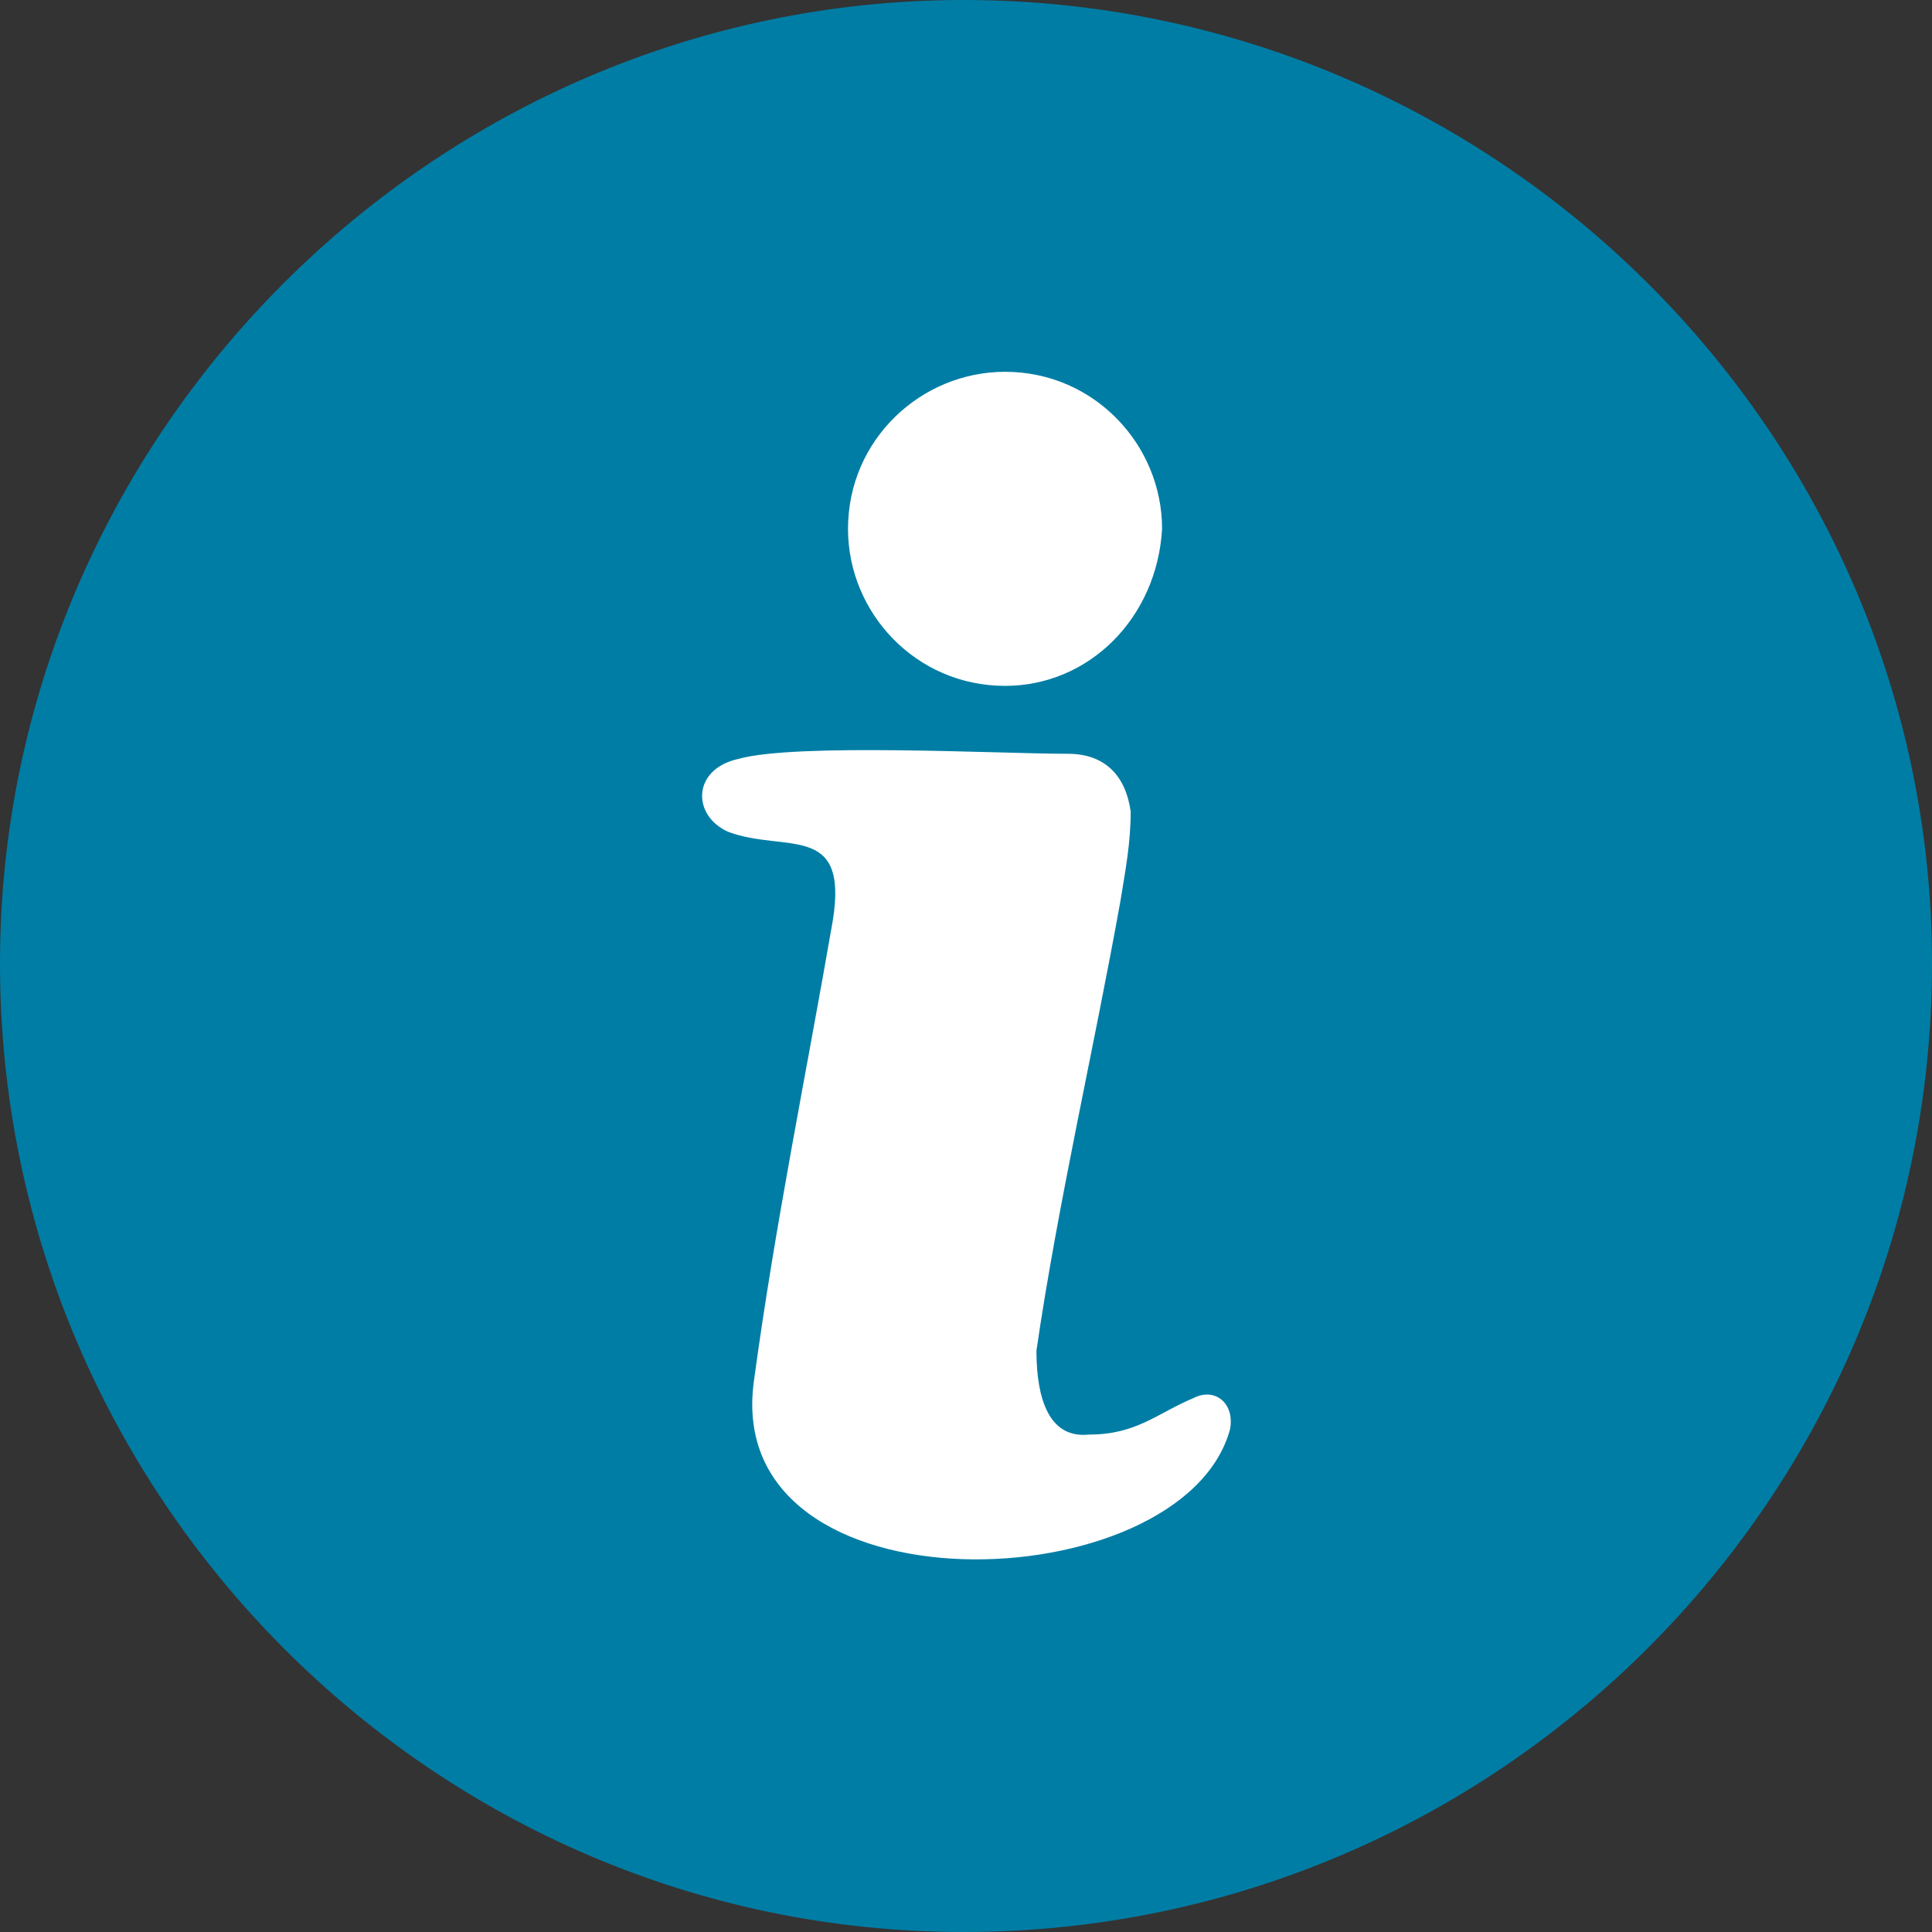 <?xml version="1.0" encoding="utf-8"?>
<!-- Generator: Adobe Illustrator 26.0.2, SVG Export Plug-In . SVG Version: 6.00 Build 0)  -->
<svg version="1.1" id="Layer_1" xmlns="http://www.w3.org/2000/svg" xmlns:xlink="http://www.w3.org/1999/xlink" x="0px" y="0px"
	 viewBox="0 0 227.6 227.6" style="enable-background:new 0 0 227.6 227.6;" xml:space="preserve">
<rect x="0" y="0" width="227.6" height="227.6" fill="#333333" stroke="none"/>
<style type="text/css">
	.st0{fill-rule:evenodd;clip-rule:evenodd;fill:#FFFFFF;}
	.st1{fill-rule:evenodd;clip-rule:evenodd;fill:#007DA5;}
</style>
<rect x="49.3" y="33.4" class="st0" width="121.8" height="160.4"/>
<path class="st1" d="M113.5,0c62.9,0,114.1,51.2,114.1,113.5c0,62.9-51.2,114.1-114.1,114.1C51.2,227.6,0,176.4,0,113.5
	C0,51.2,51.2,0,113.5,0z M118.4,43.8c10.5,0,18.5,8.6,18.5,18.5c-0.6,10.5-8.6,18.5-18.5,18.5c-10.5,0-18.5-8.6-18.5-18.5
	C99.9,51.8,108.5,43.8,118.4,43.8z M144.9,168.4c-5.6,20.4-59.8,22.2-56.1-5.6c2.5-18.5,6.2-36.4,9.3-54.3c1.9-11.7-5.6-8-12.3-10.5
	c-4.3-1.9-4.3-7.4,1.2-8.6c6.8-1.9,30.8-0.6,38.8-0.6c4.3,0,6.8,2.5,7.4,6.8c0,3.7-0.6,6.8-1.2,10.5c-3.1,17.3-7.4,35.8-9.9,53
	c0,3.7,0.6,10.5,6.2,9.9c5.6,0,8-2.5,12.3-4.3C143.1,163.4,145.5,165.3,144.9,168.4L144.9,168.4z"/>
</svg>
